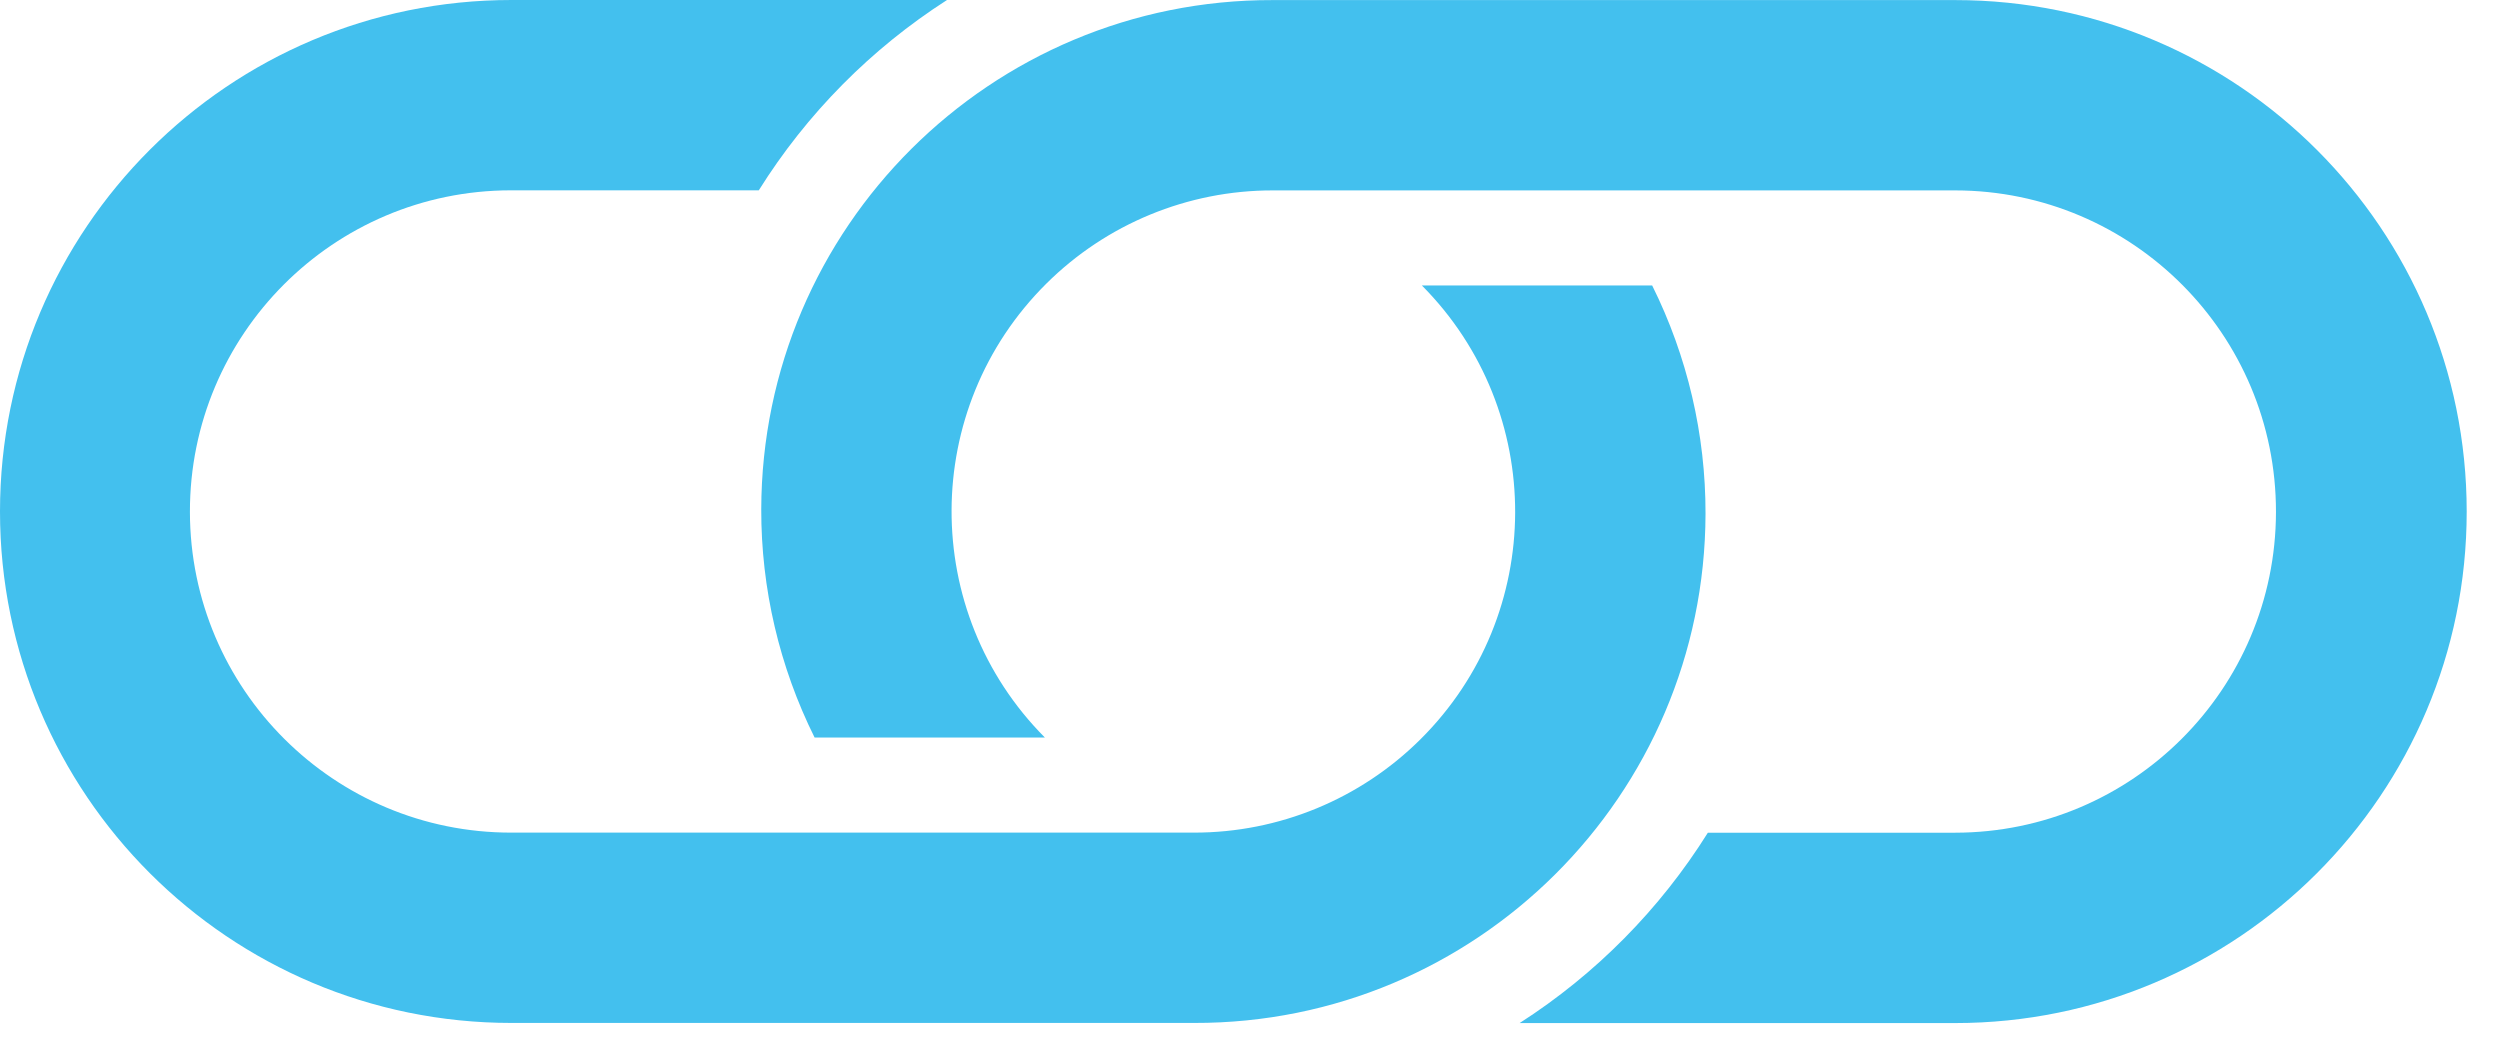 <svg width="62" height="26" viewBox="0 0 62 26" fill="none" xmlns="http://www.w3.org/2000/svg">
<path d="M35.263 7.08C38.361 10.198 38.345 15.238 35.226 18.336C33.734 19.819 31.716 20.65 29.613 20.649H12.685C8.286 20.655 4.716 17.093 4.71 12.695C4.705 8.296 8.266 4.725 12.665 4.72H12.685H18.818C20.006 2.821 21.601 1.209 23.486 -1.52588e-05H12.685C5.679 -1.52588e-05 0 5.679 0 12.685C0 19.69 5.679 25.369 12.685 25.369H29.613C36.602 25.385 42.281 19.731 42.297 12.741C42.301 10.777 41.848 8.839 40.974 7.08H35.263Z" fill="#43C0EE"/>
<path d="M25.913 18.291C22.814 15.175 22.83 10.134 25.947 7.036C27.44 5.552 29.459 4.72 31.564 4.722H48.489C52.888 4.727 56.449 8.298 56.444 12.697C56.438 17.087 52.88 20.646 48.489 20.651H42.355C41.167 22.549 39.573 24.162 37.687 25.372H48.489C55.495 25.372 61.174 19.692 61.174 12.687C61.174 5.681 55.495 0.002 48.489 0.002H31.564C24.574 -0.014 18.895 5.639 18.879 12.63C18.875 14.595 19.328 16.532 20.202 18.291H25.913Z" fill="#43C0EE"/>
</svg>
